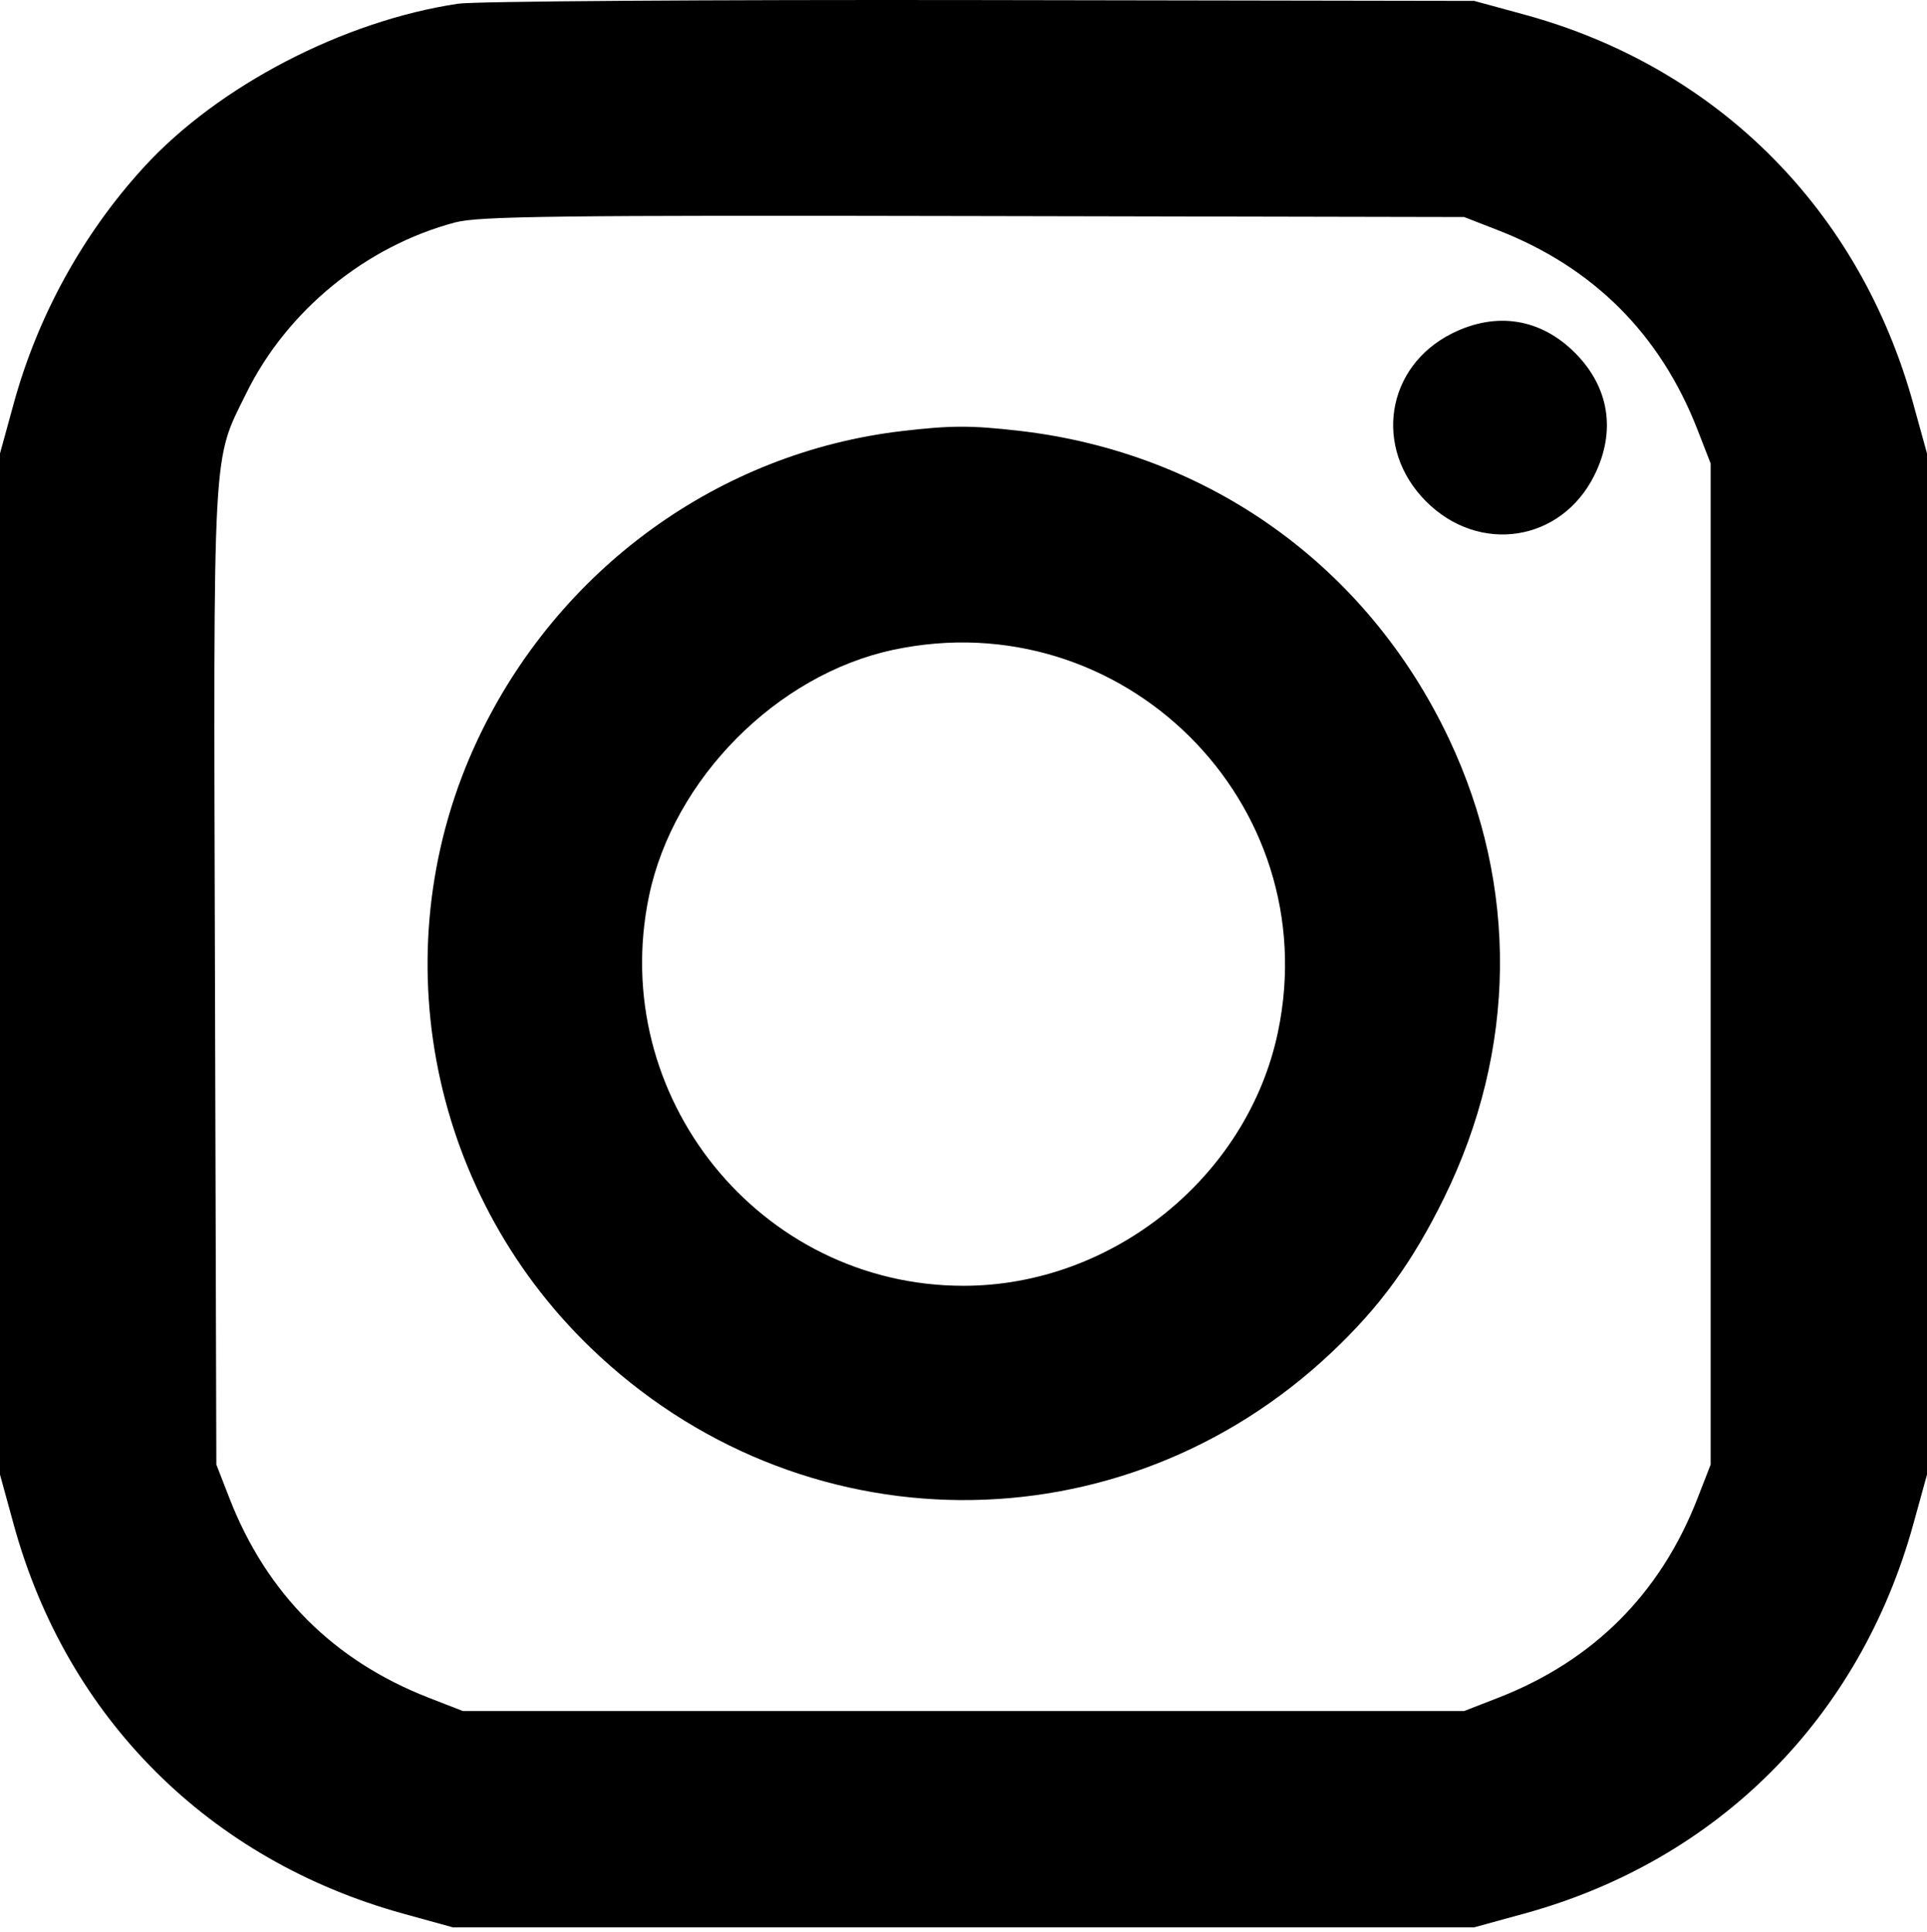 <?xml version="1.0" encoding="UTF-8"?> <svg xmlns="http://www.w3.org/2000/svg" width="383" height="384" viewBox="0 0 383 384" fill="none"><path fill-rule="evenodd" clip-rule="evenodd" d="M91.085 0.733C68.259 4.134 43.34 17.098 28.572 33.257C16.488 46.478 7.52 62.76 2.746 80.145L0 90.145V191.645V293.145L2.746 303.145C13.291 341.542 41.58 369.784 80.163 380.43L90 383.145H191.5H293L303 380.399C341.397 369.854 369.639 341.565 380.285 302.982L383 293.145V191.645V90.145L380.285 80.308C369.637 41.719 341.33 13.37 303 2.908L293 0.178L195 0.015C141.1 -0.075 94.338 0.248 91.085 0.733ZM90.5 44.209C72.732 48.915 57.035 61.74 48.964 78.145C42.152 91.991 42.422 86.967 42.726 194.263L43 291.145L45.623 297.887C52.994 316.834 66.311 330.151 85.258 337.522L92 340.145H191.5H291L297.742 337.522C316.689 330.151 330.006 316.834 337.377 297.887L340 291.145V191.645V92.145L337.377 85.403C330.006 66.456 316.689 53.139 297.742 45.768L291 43.145L193.5 42.949C110.857 42.782 95.162 42.974 90.5 44.209ZM288.629 66.268C275.417 72.852 272.895 89.135 283.452 99.693C294.01 110.25 310.293 107.728 316.877 94.516C321.245 85.752 319.854 76.959 313.02 70.125C306.186 63.291 297.393 61.9 288.629 66.268ZM179.347 85.684C142.881 89.941 110.96 113.111 94.997 146.911C75.778 187.604 84.758 236.359 117.265 267.812C158.721 307.923 222.745 308.396 264.612 268.901C274.308 259.754 280.697 250.979 287.006 238.145C301.486 208.688 301.841 176.211 288.003 146.911C271.775 112.551 240.262 89.967 202.5 85.636C193.001 84.547 189.022 84.555 179.347 85.684ZM177.5 129.192C154.391 134.127 133.835 154.872 128.991 178.145C120.697 218.001 151.045 255.61 191.5 255.61C221.13 255.61 247.977 233.932 254.001 205.145C263.536 159.573 223.122 119.449 177.5 129.192Z" fill="black"></path></svg> 